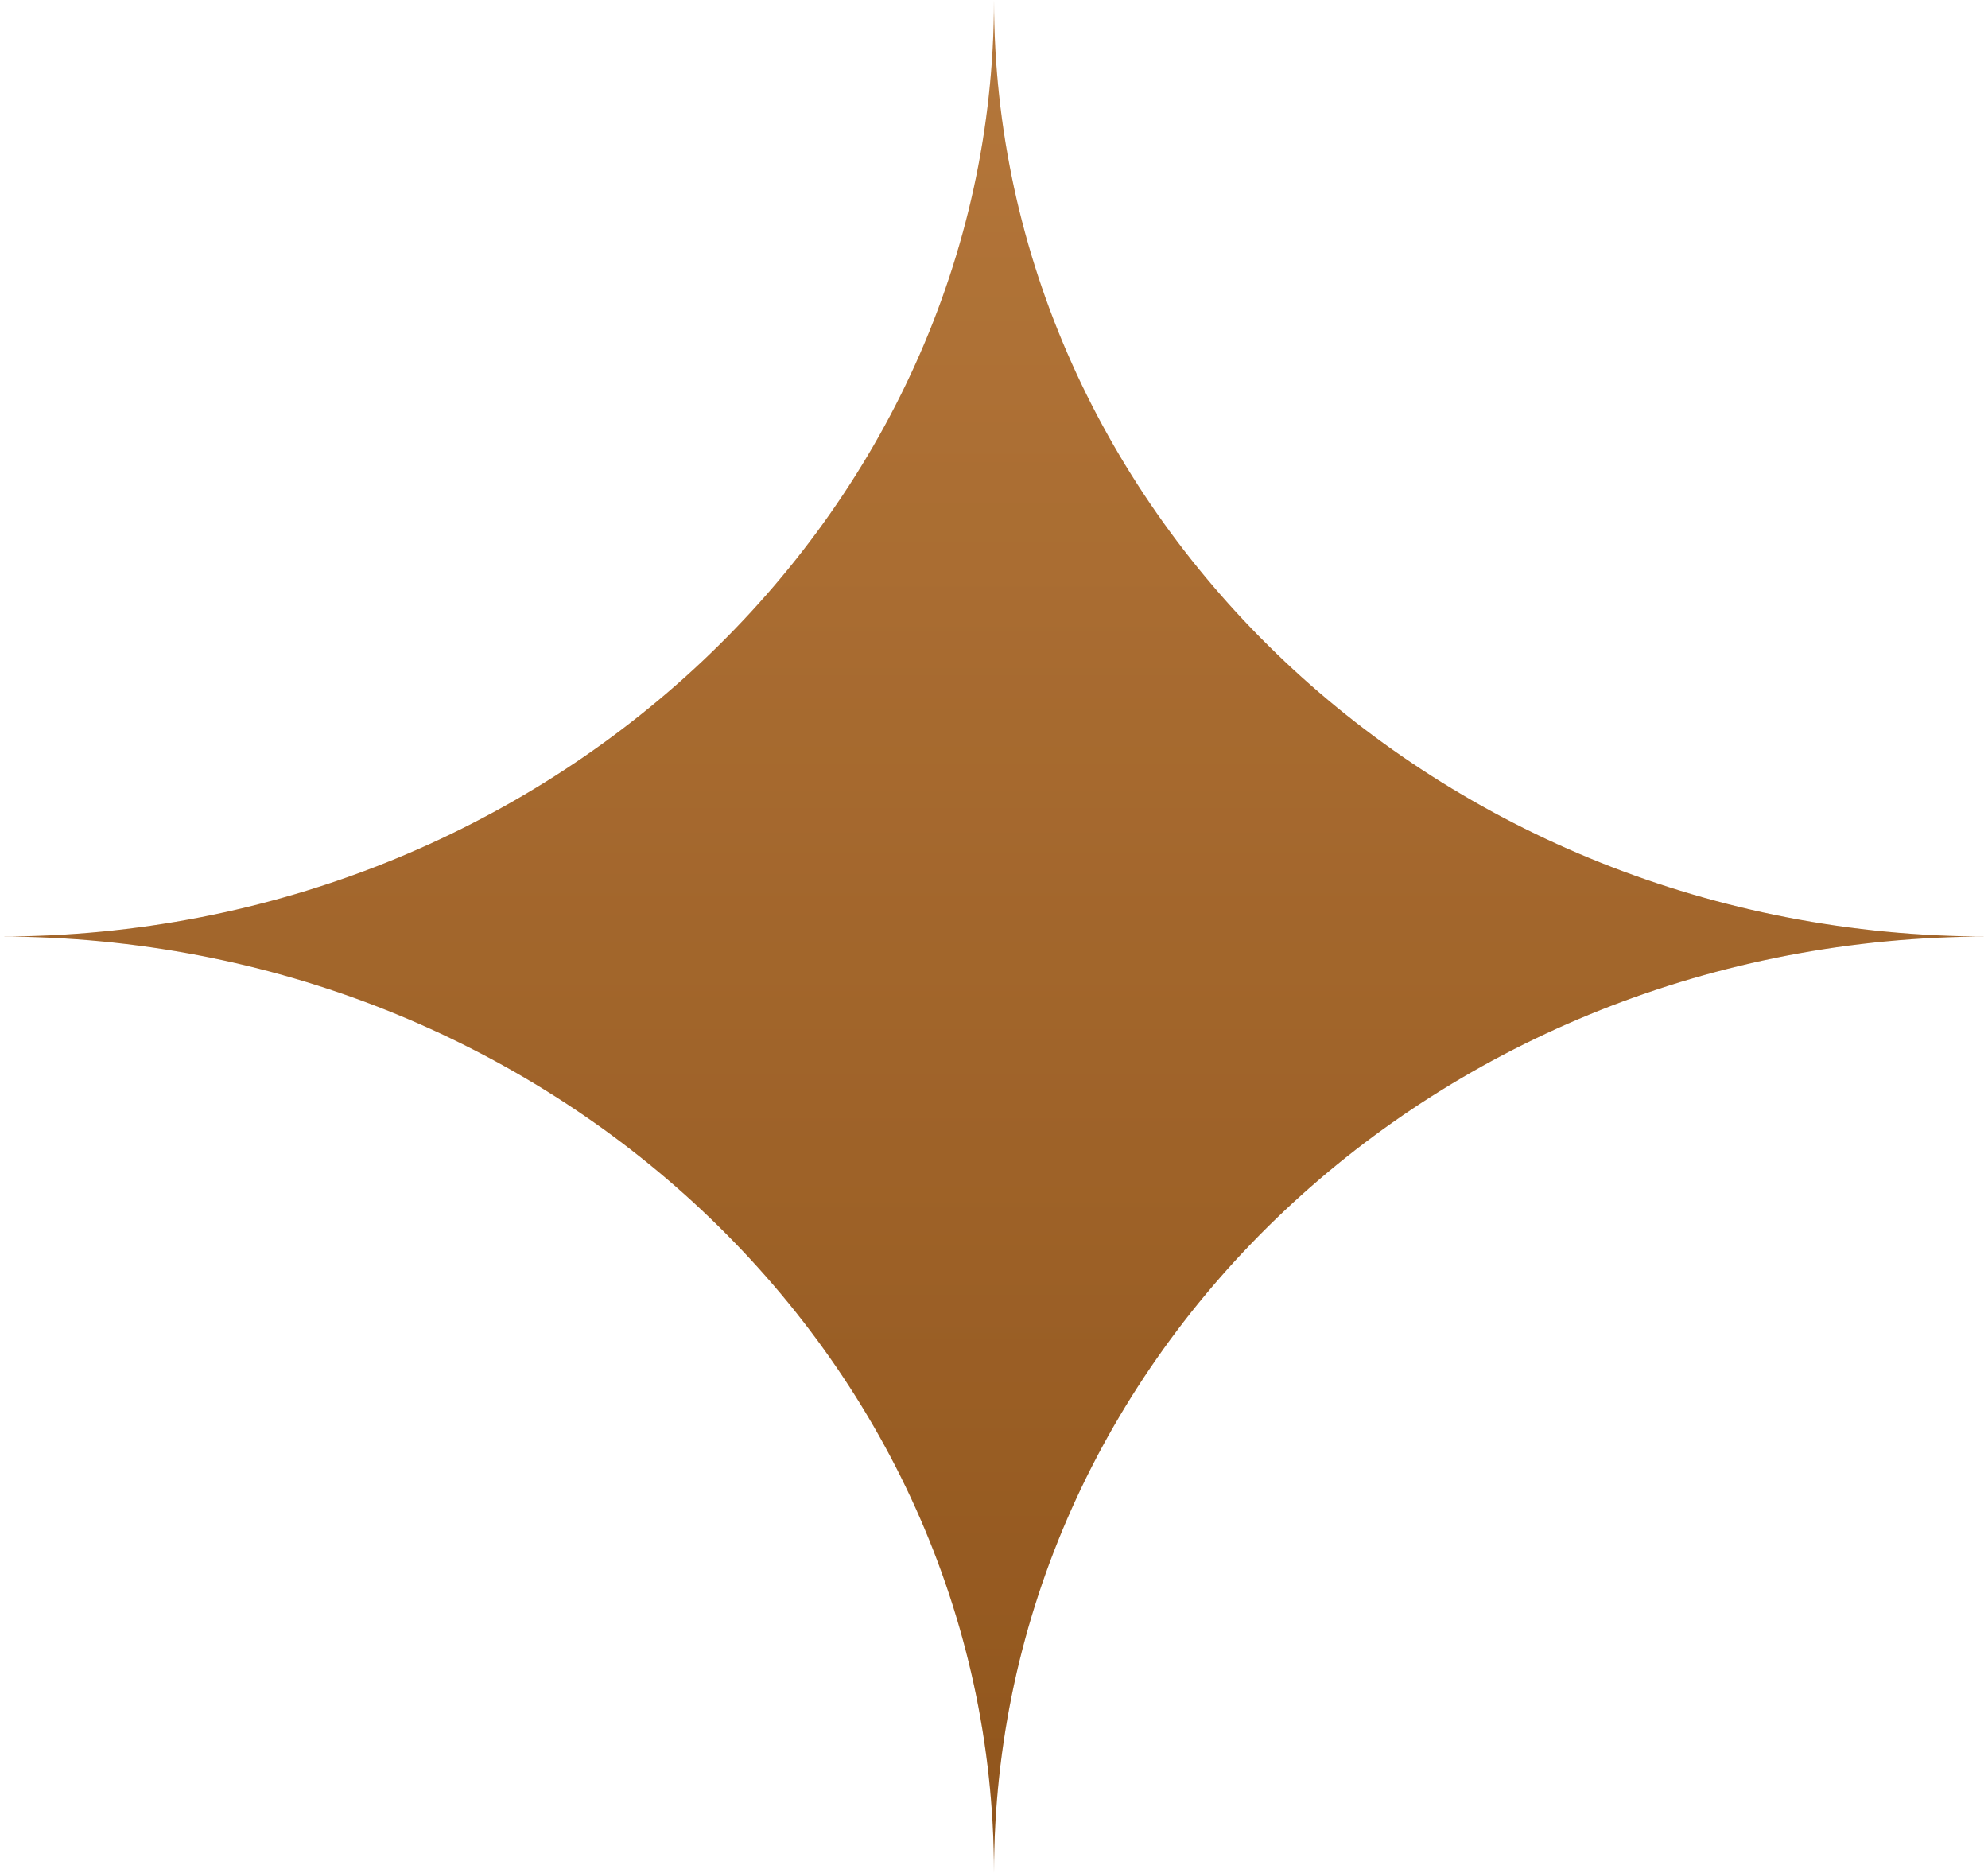 <svg xmlns="http://www.w3.org/2000/svg" width="69" height="65" viewBox="0 0 69 65" fill="none"><path fill-rule="evenodd" clip-rule="evenodd" d="M69 32.5C49.908 32.5 34.5 17.88 34.5 0C34.5 17.88 18.981 32.5 0 32.5C18.981 32.5 34.5 47.015 34.5 65C34.5 47.015 49.908 32.5 69 32.5Z" fill="url(#paint0_linear_4166_108)"></path><path fill-rule="evenodd" clip-rule="evenodd" d="M69 32.5C49.908 32.5 34.5 17.88 34.5 0C34.5 17.88 18.981 32.5 0 32.5C18.981 32.5 34.5 47.015 34.5 65C34.5 47.015 49.908 32.5 69 32.5Z" fill="black" fill-opacity="0.2"></path><defs><linearGradient id="paint0_linear_4166_108" x1="34.5" y1="-0.381" x2="34.5" y2="81.038" gradientUnits="userSpaceOnUse"><stop stop-color="#E2954A"></stop><stop offset="1" stop-color="#A9601A"></stop></linearGradient></defs></svg>